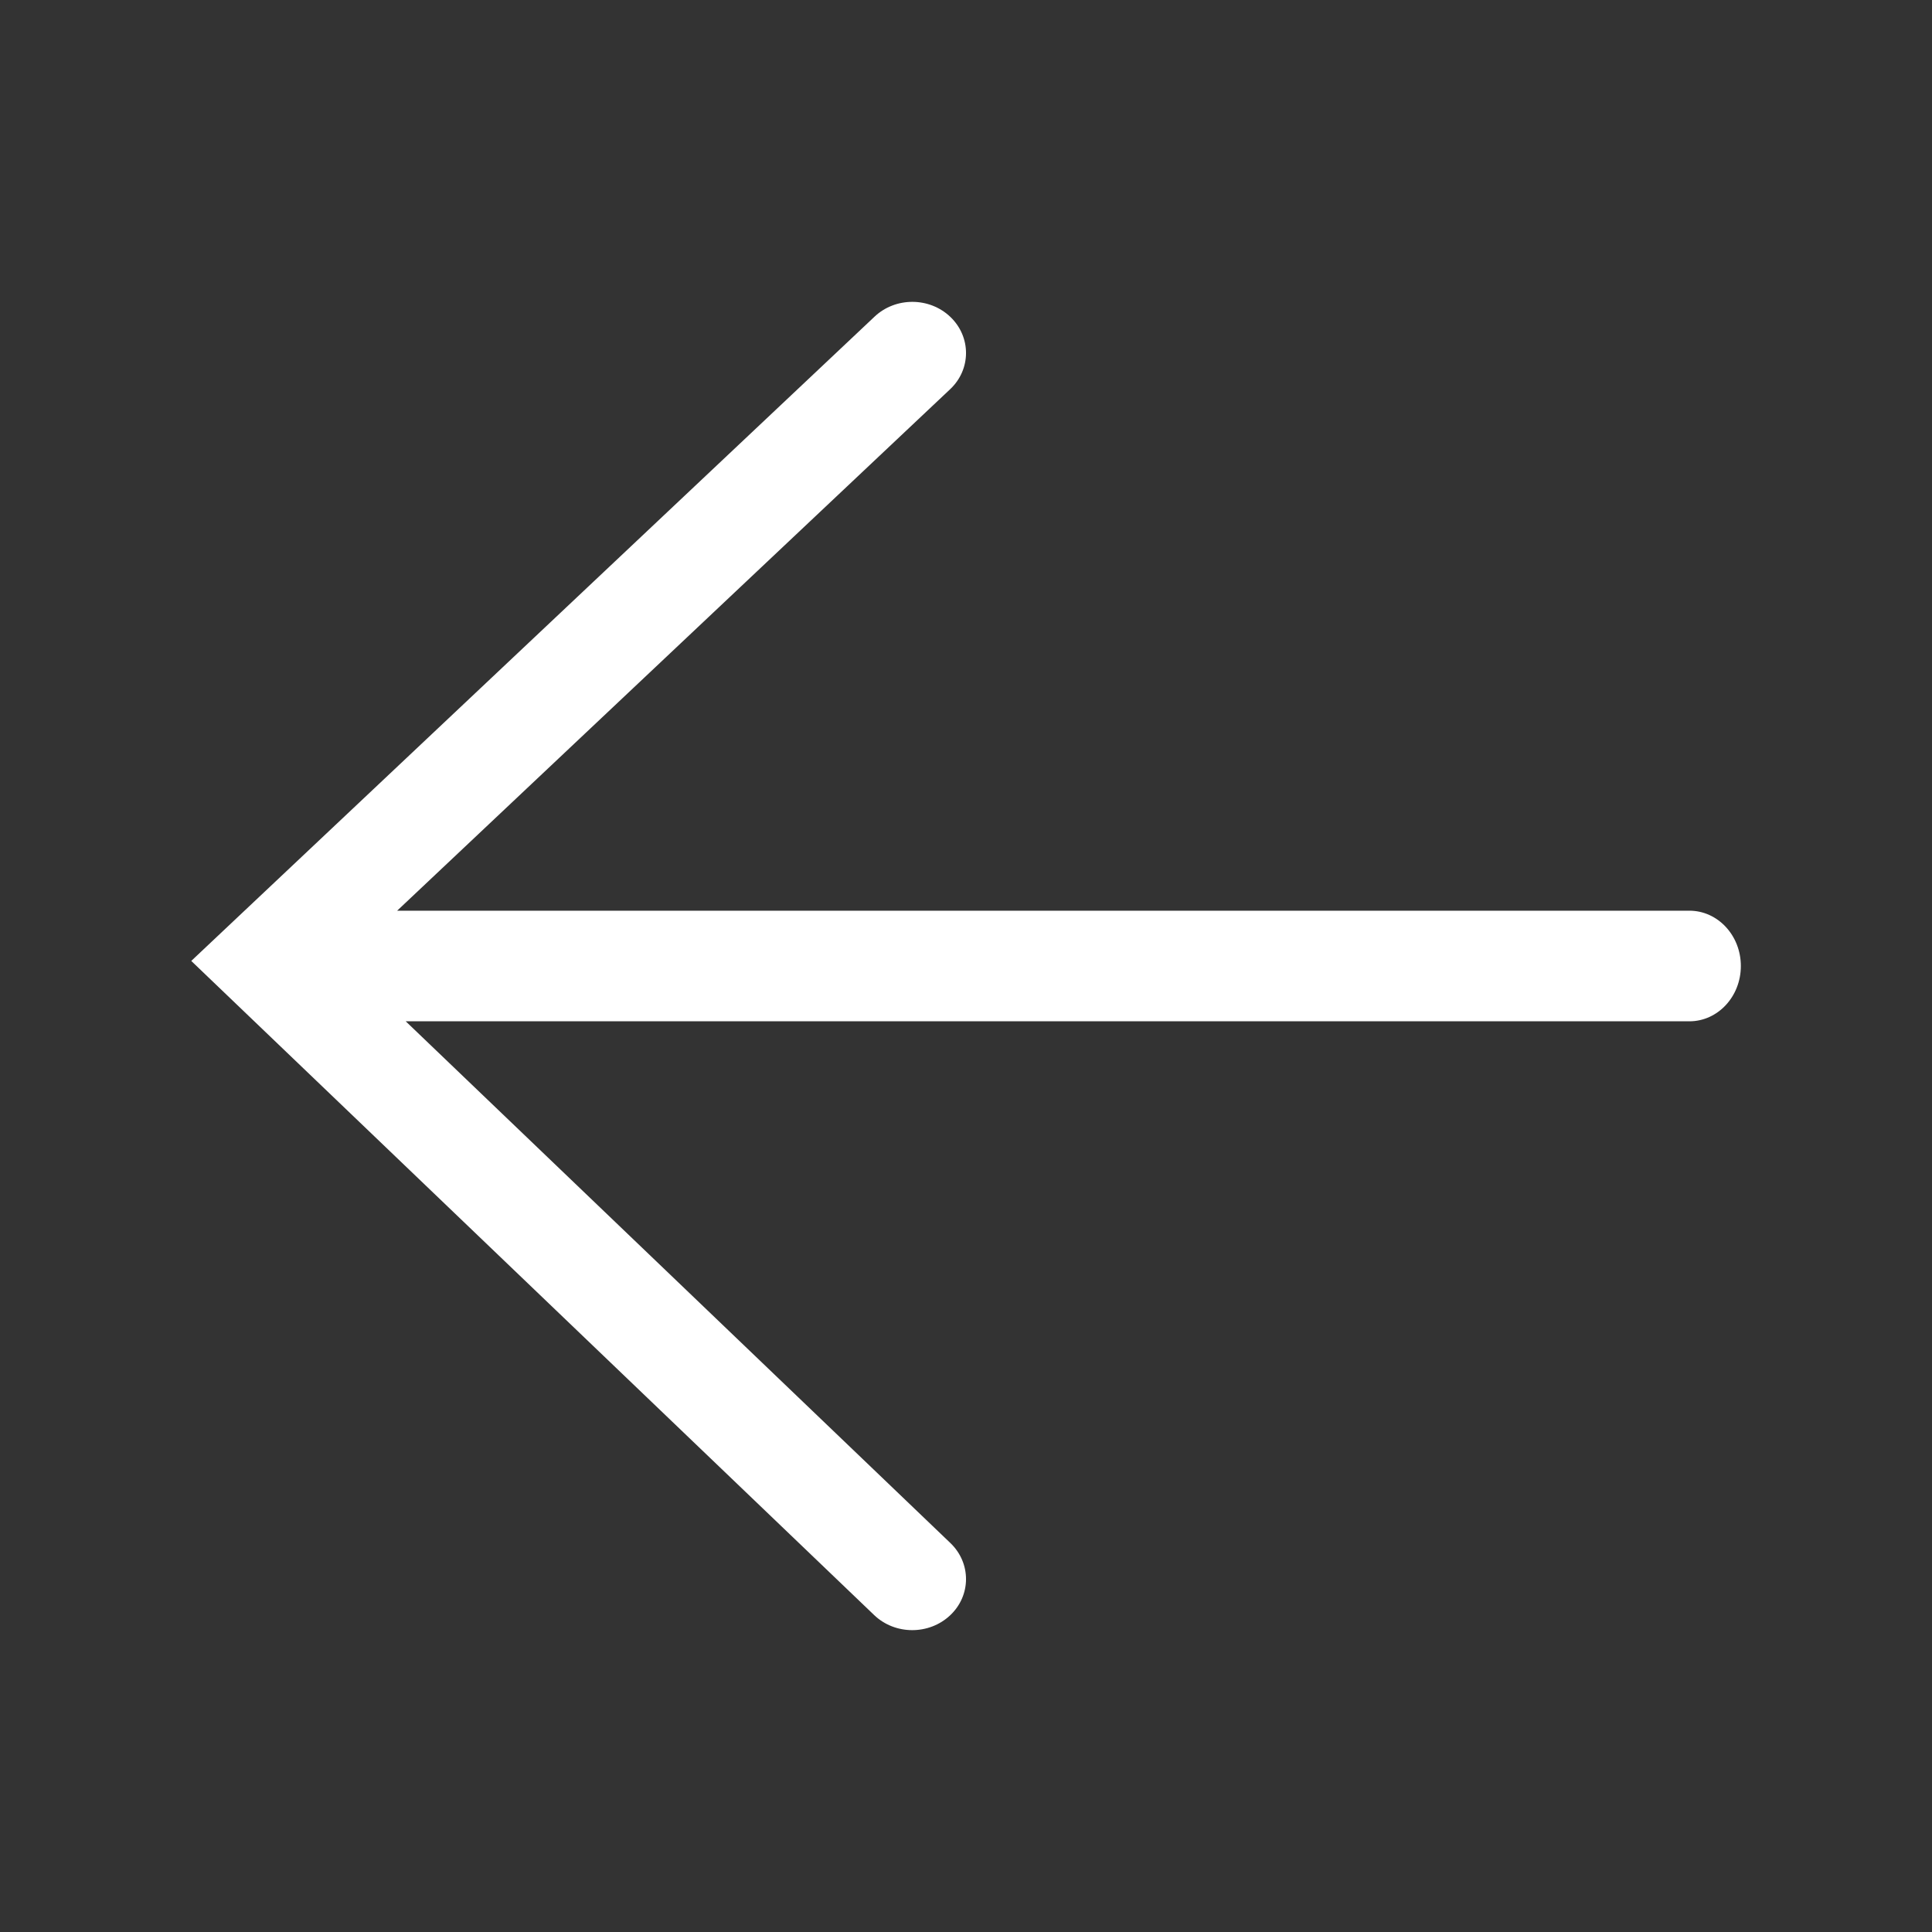<svg width="16" height="16" viewBox="0 0 16 16" fill="none" xmlns="http://www.w3.org/2000/svg">
<rect x="0" y="0" width="16" height="16" fill="#333333" stroke="none"/>
<path fill-rule="evenodd" clip-rule="evenodd" d="M7.869 13.377C8.043 13.213 8.044 12.945 7.871 12.779L3.36 8.458L13.991 8.458C14.226 8.458 14.417 8.253 14.417 8C14.417 7.747 14.226 7.542 13.991 7.542L3.289 7.542L7.869 3.223C8.043 3.059 8.044 2.791 7.871 2.625C7.698 2.459 7.416 2.458 7.242 2.623L1.584 7.958L7.239 13.375C7.412 13.541 7.694 13.542 7.869 13.377Z" fill="white"/>
</svg>
